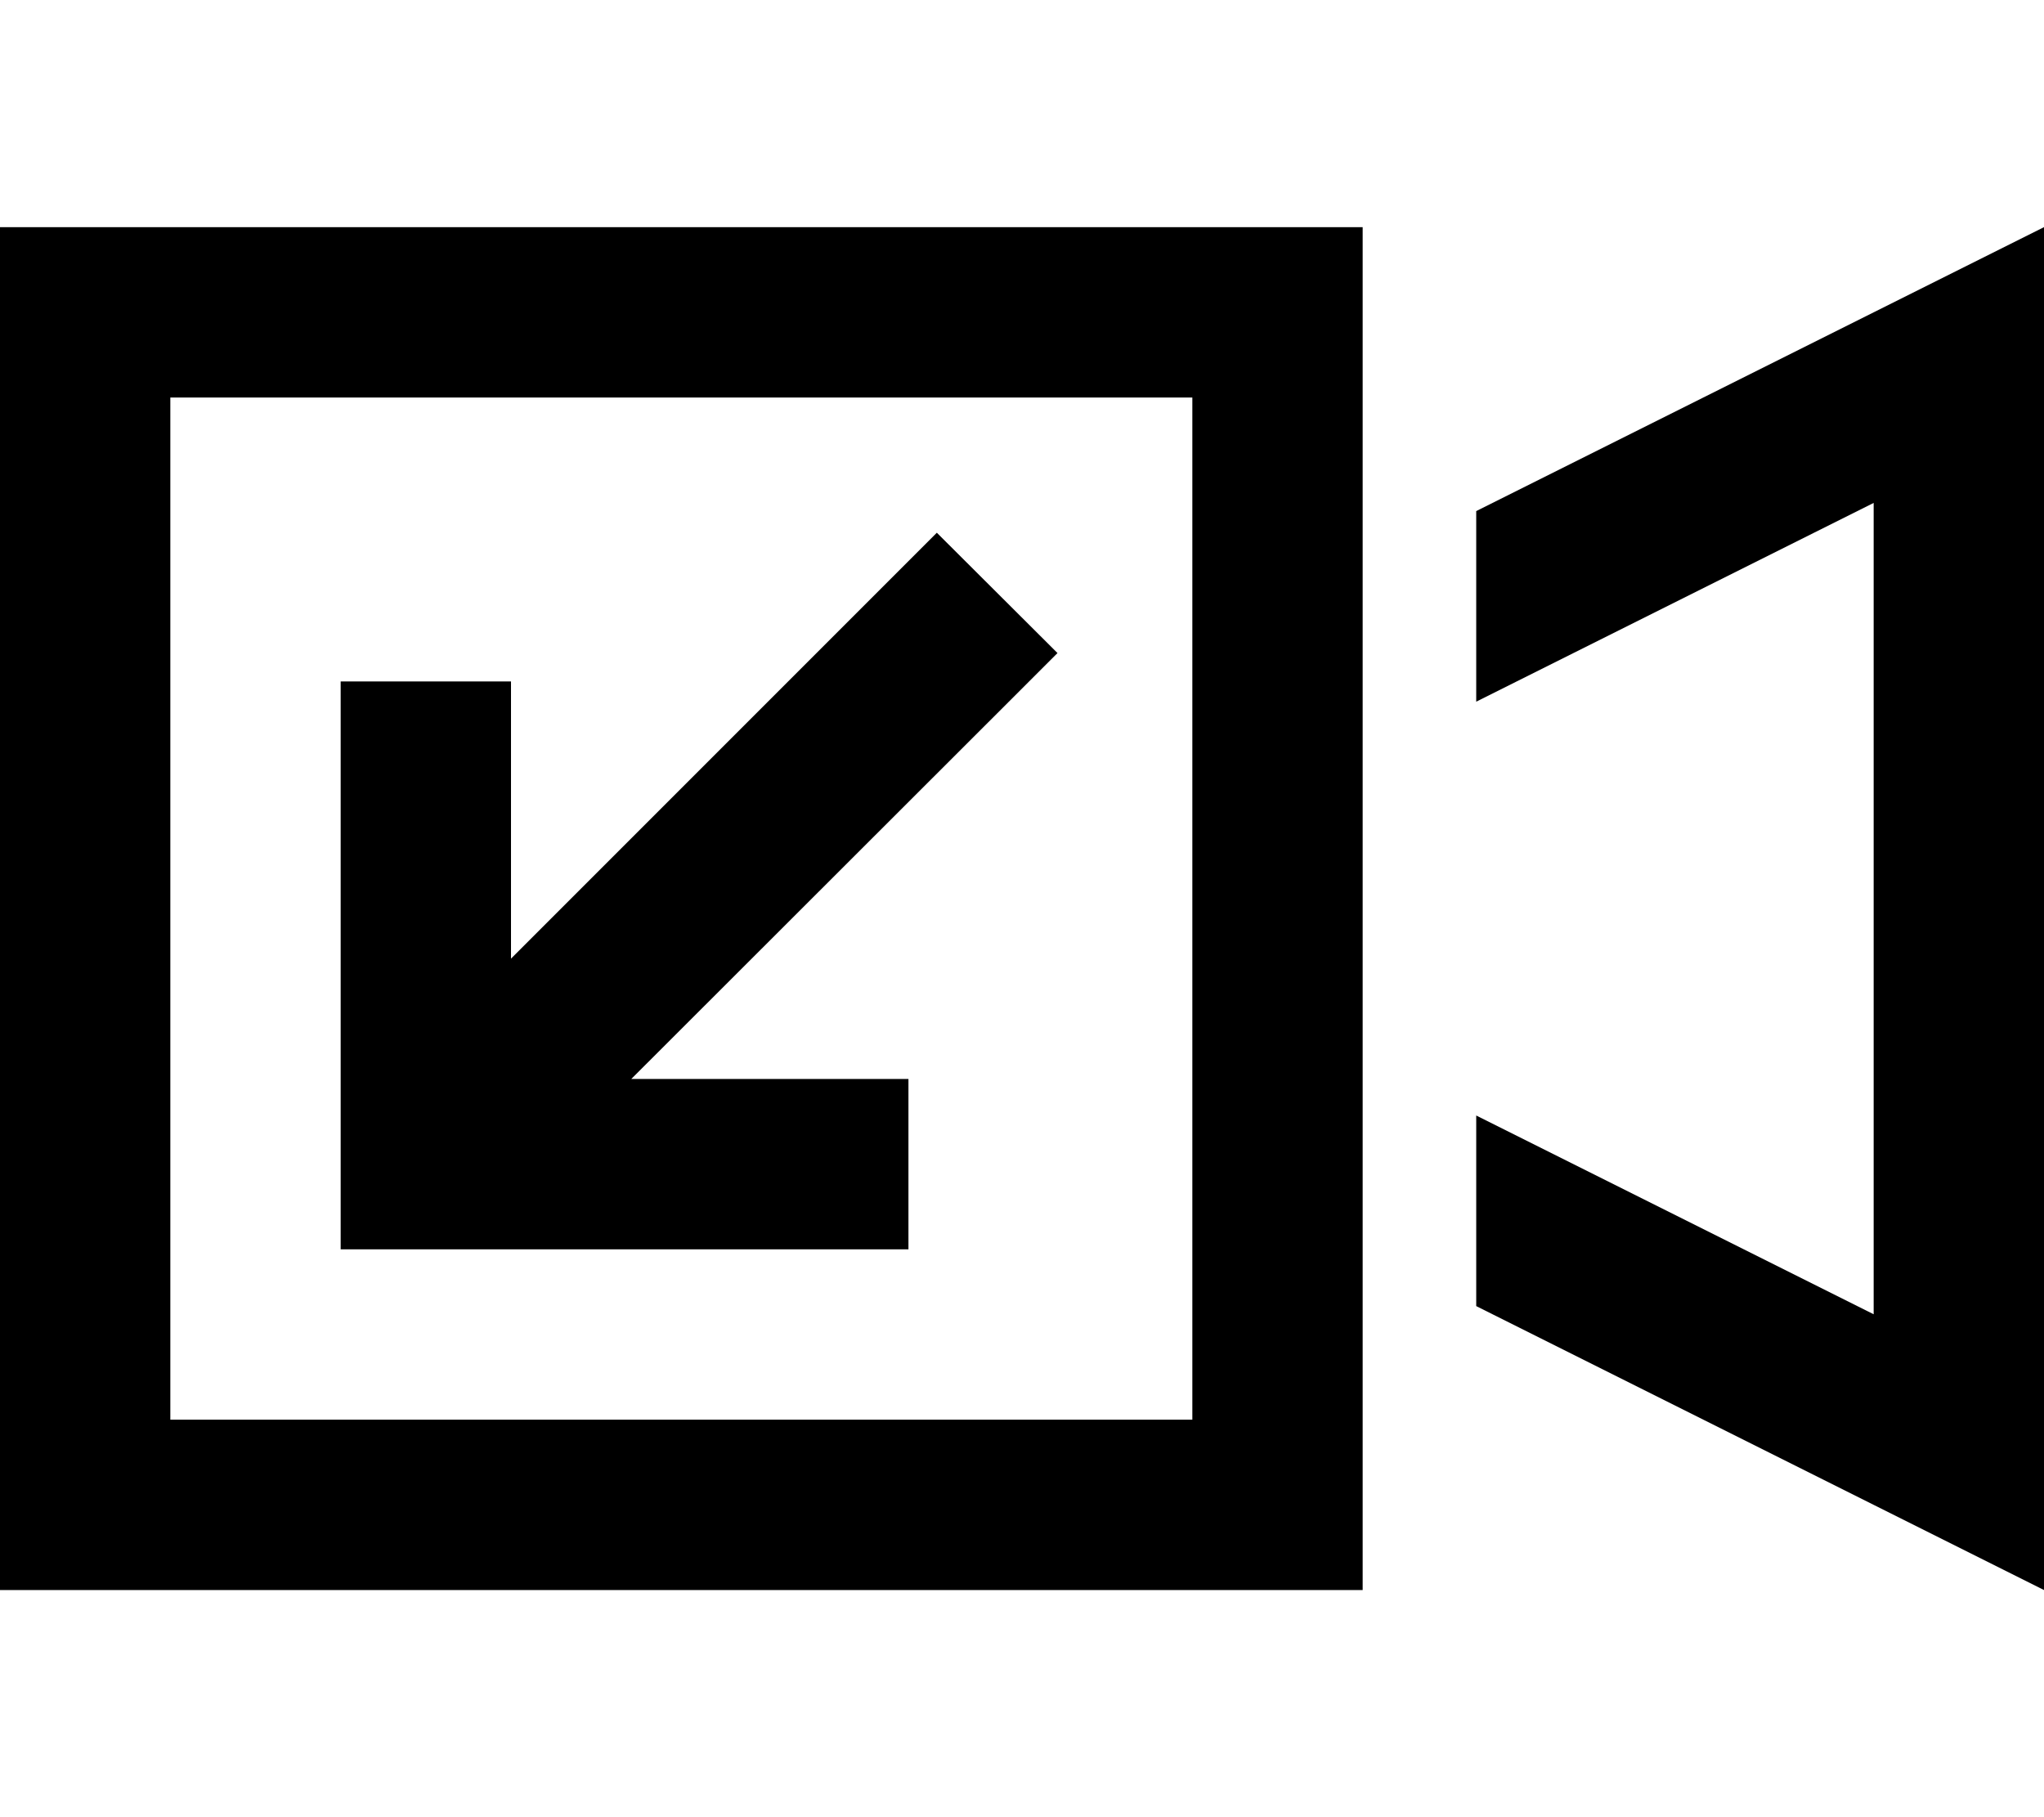 <svg xmlns="http://www.w3.org/2000/svg" viewBox="0 0 576 512"><!--! Font Awesome Pro 6.6.0 by @fontawesome - https://fontawesome.com License - https://fontawesome.com/license (Commercial License) Copyright 2024 Fonticons, Inc. --><path d="M336 112l0 288L48 400l0-288 288 0zM48 64L0 64l0 48L0 400l0 48 48 0 288 0 48 0 0-48 0-48 0-192 0-48 0-48-48 0L48 64zM528 370.3l-112-56 0 53.7 112 56 48 24 0-53.7 0-276.7L576 64 528 88 416 144l0 53.7 112-56 0 228.7zM232 352l24 0 0-48-24 0-54.1 0L281 201l17-17L264 150.1l-17 17-103 103 0-54.1 0-24-48 0 0 24 0 112 0 24 24 0 112 0z"/></svg>